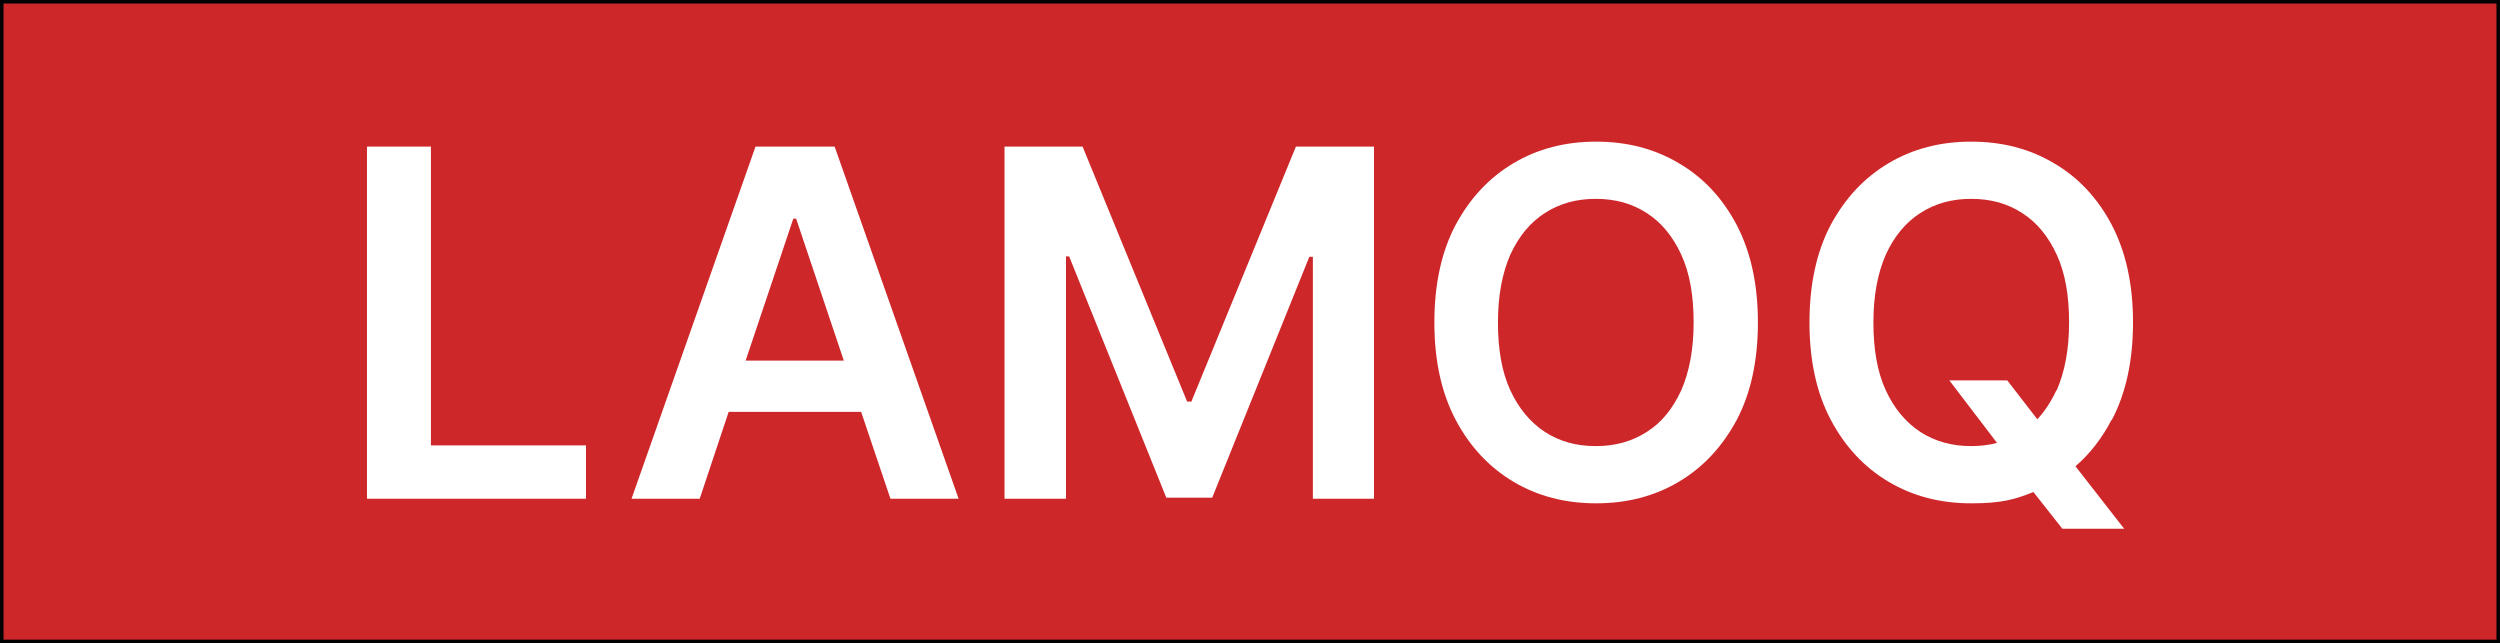 <?xml version="1.0" encoding="UTF-8"?>
<svg id="b" data-name="Layer 2" xmlns="http://www.w3.org/2000/svg" viewBox="0 0 707.8 182.1">
  <rect x="0" y="0" width="707.8" height="182.1" fill="#333333" stroke="none"/>
  <g id="c" data-name="Layer 1">
    <rect x=".5" y=".5" width="706.8" height="181.1" style="fill: #ce272a; stroke: #010101; stroke-miterlimit: 10;"/>
    <g>
      <polygon points="122 41.5 103.9 41.5 103.9 141.2 165.9 141.2 165.9 126.1 122 126.1 122 41.5" style="fill: #fff; stroke-width: 0px;"/>
      <path d="M213.9,41.5l-35.1,99.7h19.3l8.2-24.6h37.5l8.3,24.6h19.3l-35.1-99.7h-22.3ZM211.1,102.1l13.5-40.2h.8l13.5,40.2h-27.7Z" style="fill: #fff; stroke-width: 0px;"/>
      <polygon points="337.3 113.7 336.1 113.7 306.5 41.5 284.4 41.5 284.4 141.2 301.8 141.2 301.8 72.6 302.7 72.6 330.2 140.9 343.2 140.9 370.7 72.7 371.7 72.7 371.7 141.2 389 141.2 389 41.5 366.9 41.5 337.3 113.7" style="fill: #fff; stroke-width: 0px;"/>
      <path d="M475.3,46.2c-6.9-4.1-14.7-6.1-23.4-6.1s-16.5,2-23.4,6.1c-6.9,4.1-12.3,9.9-16.4,17.5-4,7.6-6,16.8-6,27.6s2,19.9,6,27.5c4,7.6,9.5,13.5,16.4,17.6,6.9,4.1,14.7,6.1,23.4,6.1s16.5-2,23.4-6.1c6.9-4.1,12.3-9.9,16.4-17.5,4-7.6,6-16.8,6-27.6s-2-19.9-6-27.6c-4-7.6-9.5-13.5-16.4-17.5ZM476,110.5c-2.4,5.2-5.6,9.2-9.8,11.8-4.2,2.7-8.9,4-14.4,4s-10.2-1.3-14.4-4c-4.1-2.7-7.4-6.6-9.8-11.8-2.4-5.2-3.5-11.6-3.5-19.2s1.2-13.9,3.5-19.2c2.4-5.2,5.6-9.1,9.8-11.8,4.2-2.7,8.9-4,14.4-4s10.2,1.3,14.4,4c4.2,2.7,7.4,6.6,9.8,11.8,2.4,5.2,3.5,11.6,3.5,19.2s-1.2,13.9-3.5,19.2Z" style="fill: #fff; stroke-width: 0px;"/>
      <path d="M597.9,118.9c4-7.6,6-16.8,6-27.6s-2-19.9-6-27.6c-4-7.6-9.5-13.5-16.4-17.5-6.9-4.1-14.7-6.1-23.4-6.1s-16.5,2-23.4,6.1c-6.9,4.1-12.3,9.9-16.4,17.5-4,7.6-6,16.8-6,27.6s2,19.9,6,27.5c4,7.6,9.5,13.5,16.4,17.6,6.9,4.1,14.7,6.1,23.4,6.1s12.3-1.1,17.6-3.2l8.2,10.4h17.5l-13.8-17.7c4.1-3.5,7.5-7.9,10.2-13.1ZM582.2,110.5c-1.5,3.2-3.3,6-5.4,8.2l-8.5-11h-16.4l13.5,17.7c-2.3.6-4.8.9-7.3.9-5.4,0-10.2-1.3-14.4-4-4.1-2.7-7.4-6.6-9.8-11.8-2.4-5.2-3.5-11.6-3.5-19.2s1.2-13.9,3.5-19.2c2.4-5.2,5.6-9.1,9.8-11.8,4.2-2.7,8.9-4,14.4-4s10.2,1.3,14.4,4c4.2,2.7,7.4,6.6,9.8,11.8,2.4,5.2,3.5,11.6,3.5,19.2s-1.2,13.9-3.5,19.2Z" style="fill: #fff; stroke-width: 0px;"/>
    </g>
  </g>
</svg>